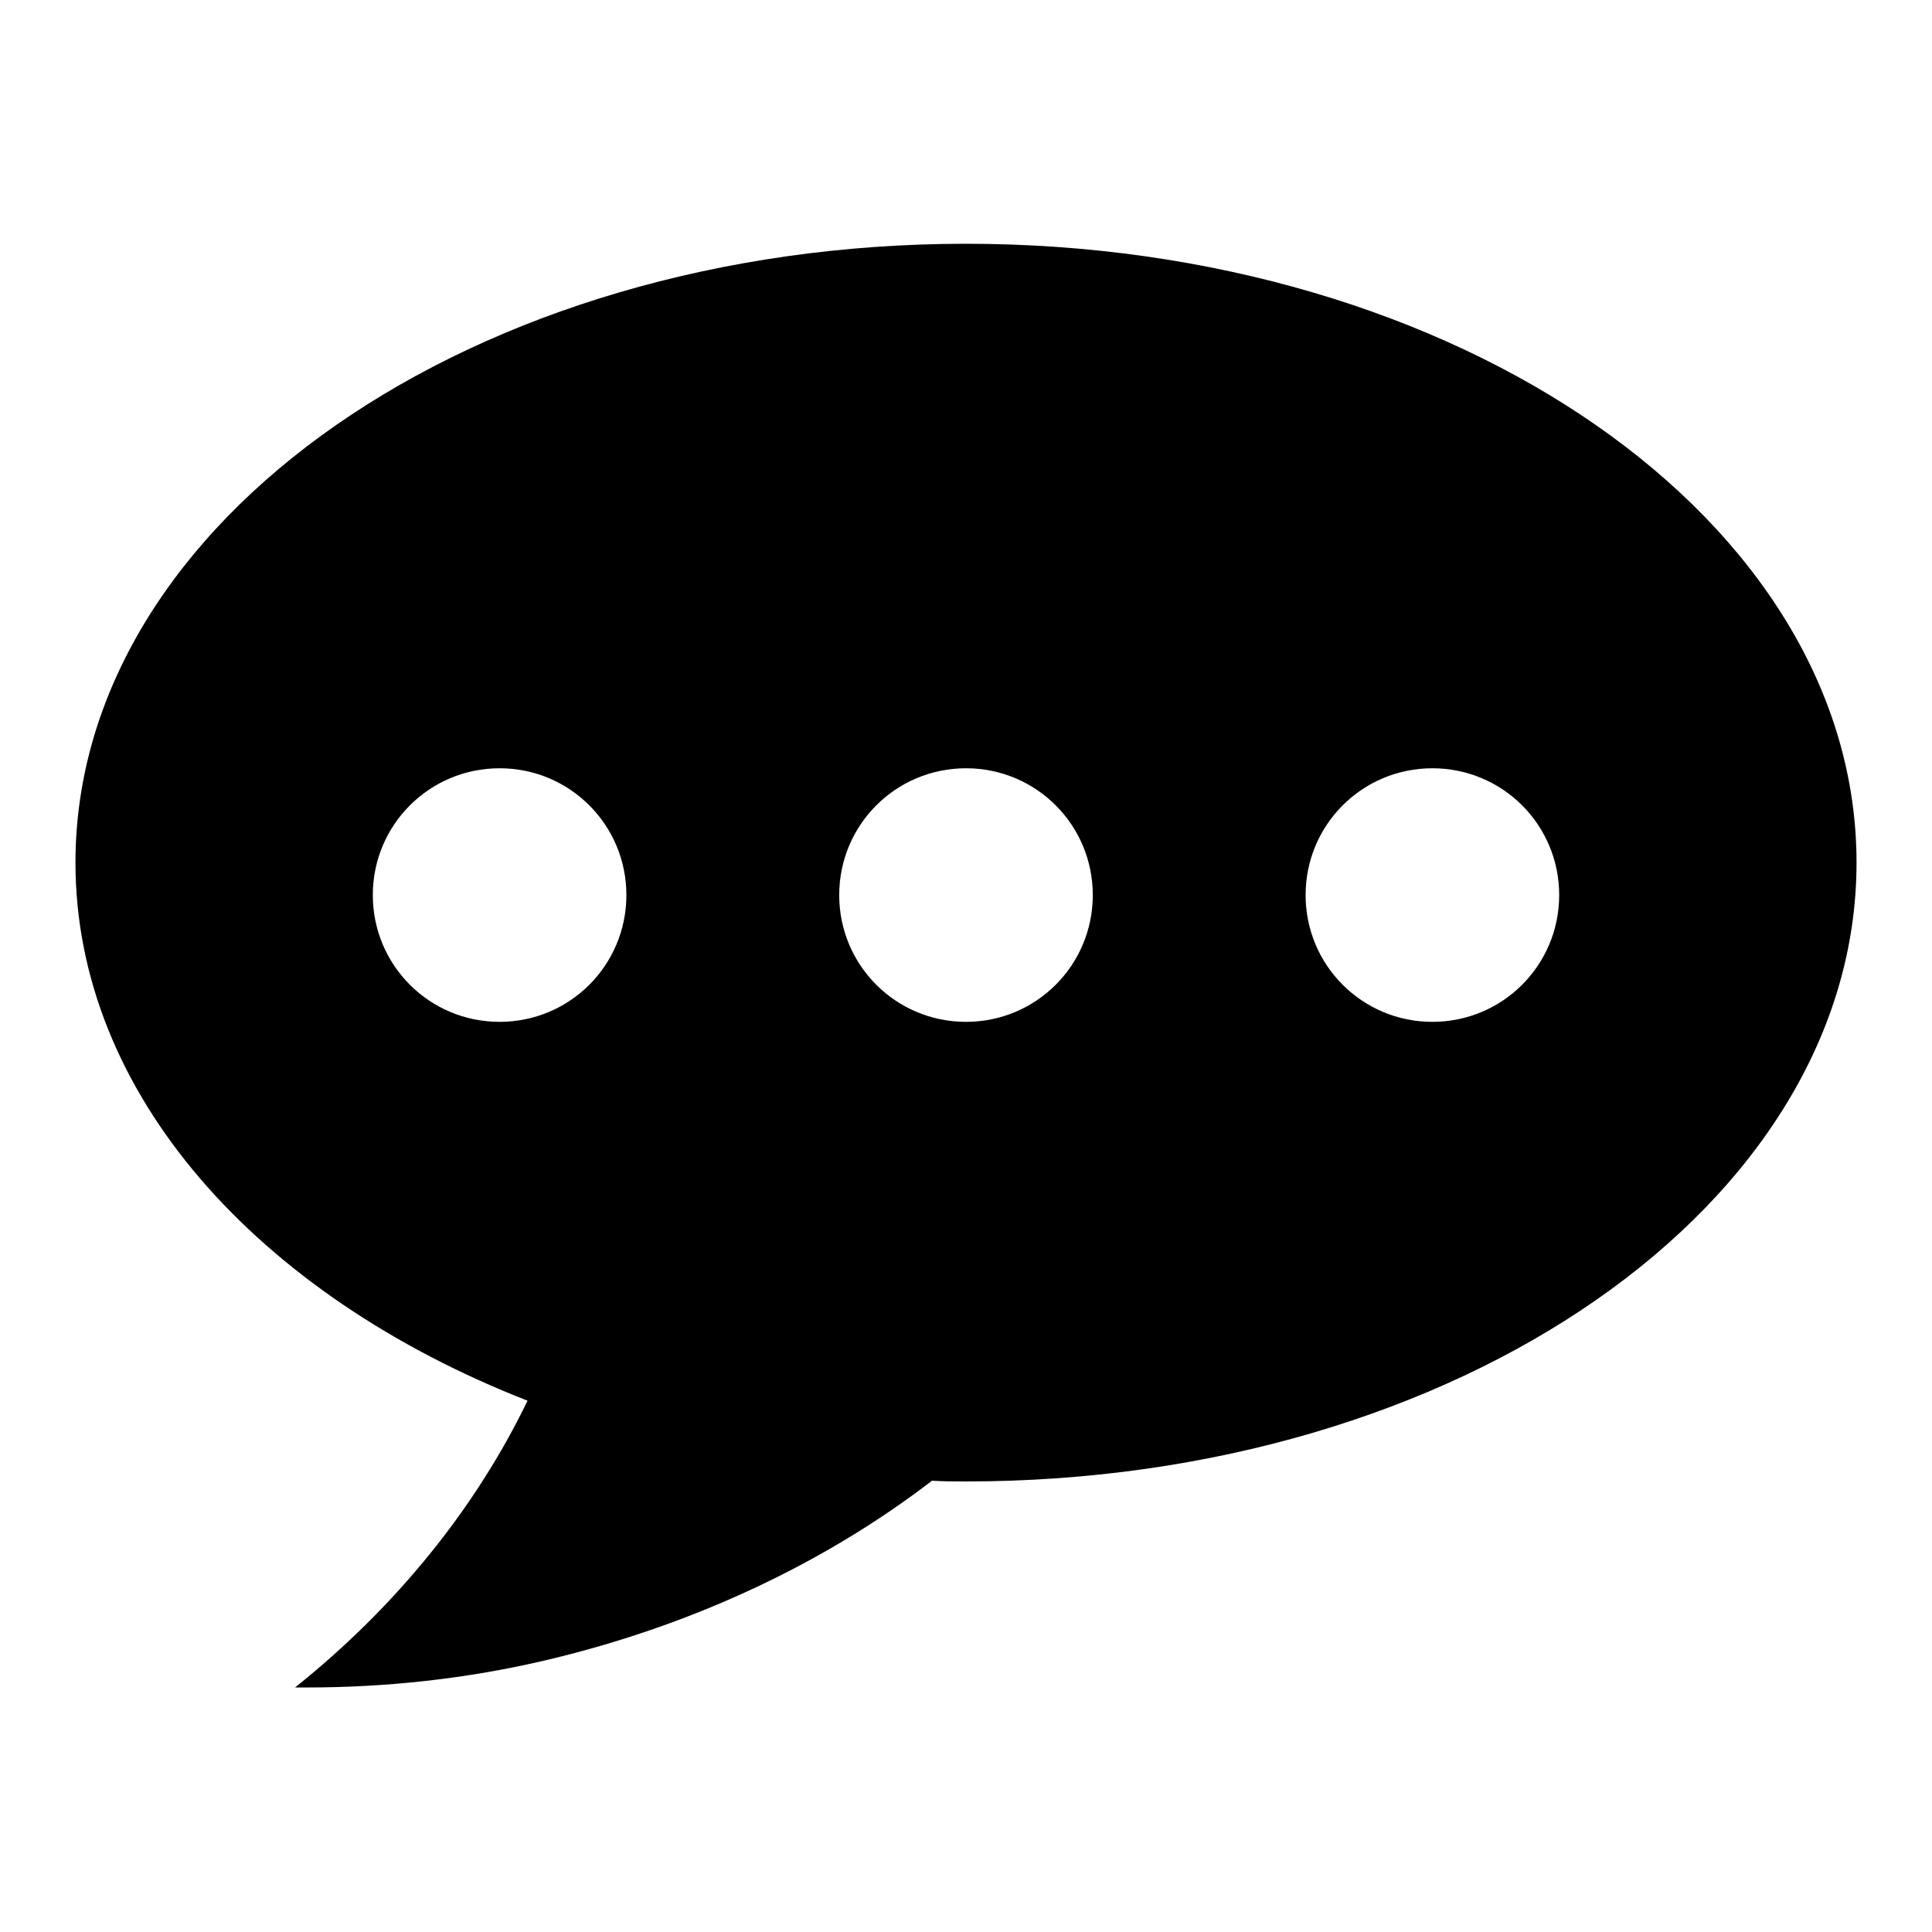 <?xml version="1.0" encoding="utf-8"?>
<!-- Svg Vector Icons : http://www.onlinewebfonts.com/icon -->
<!DOCTYPE svg PUBLIC "-//W3C//DTD SVG 1.1//EN" "http://www.w3.org/Graphics/SVG/1.1/DTD/svg11.dtd">
<svg version="1.1" xmlns="http://www.w3.org/2000/svg" xmlns:xlink="http://www.w3.org/1999/xlink" x="0px" y="0px" viewBox="0 0 256 256" enable-background="new 0 0 256 256" xml:space="preserve">
<g> <path fill="#000000" d="M128,32.3c65.2,0,118,36.7,118,82s-52.8,82-118,82c-1.5,0-3,0-4.5-0.1c-13.8,10.6-31.1,19-50.8,23.7 c-10.9,2.6-21.7,3.7-32.1,3.7c-0.5,0-1,0-1.5,0c13.5-10.8,24-23.9,30.8-38C34.1,171.6,10,144.9,10,114.3C10,69,62.8,32.3,128,32.3  M49.4,118.6c0,9.3,7.5,16.8,16.8,16.8S83,127.9,83,118.6s-7.5-16.8-16.8-16.8S49.4,109.3,49.4,118.6z M111.2,118.6 c0,9.3,7.5,16.8,16.8,16.8c9.3,0,16.8-7.5,16.8-16.8s-7.5-16.8-16.8-16.8C118.7,101.8,111.2,109.3,111.2,118.6L111.2,118.6z  M173,118.6c0,9.3,7.5,16.8,16.8,16.8c9.3,0,16.8-7.5,16.8-16.8s-7.5-16.8-16.8-16.8C180.5,101.8,173,109.3,173,118.6L173,118.6z" /></g>
</svg>